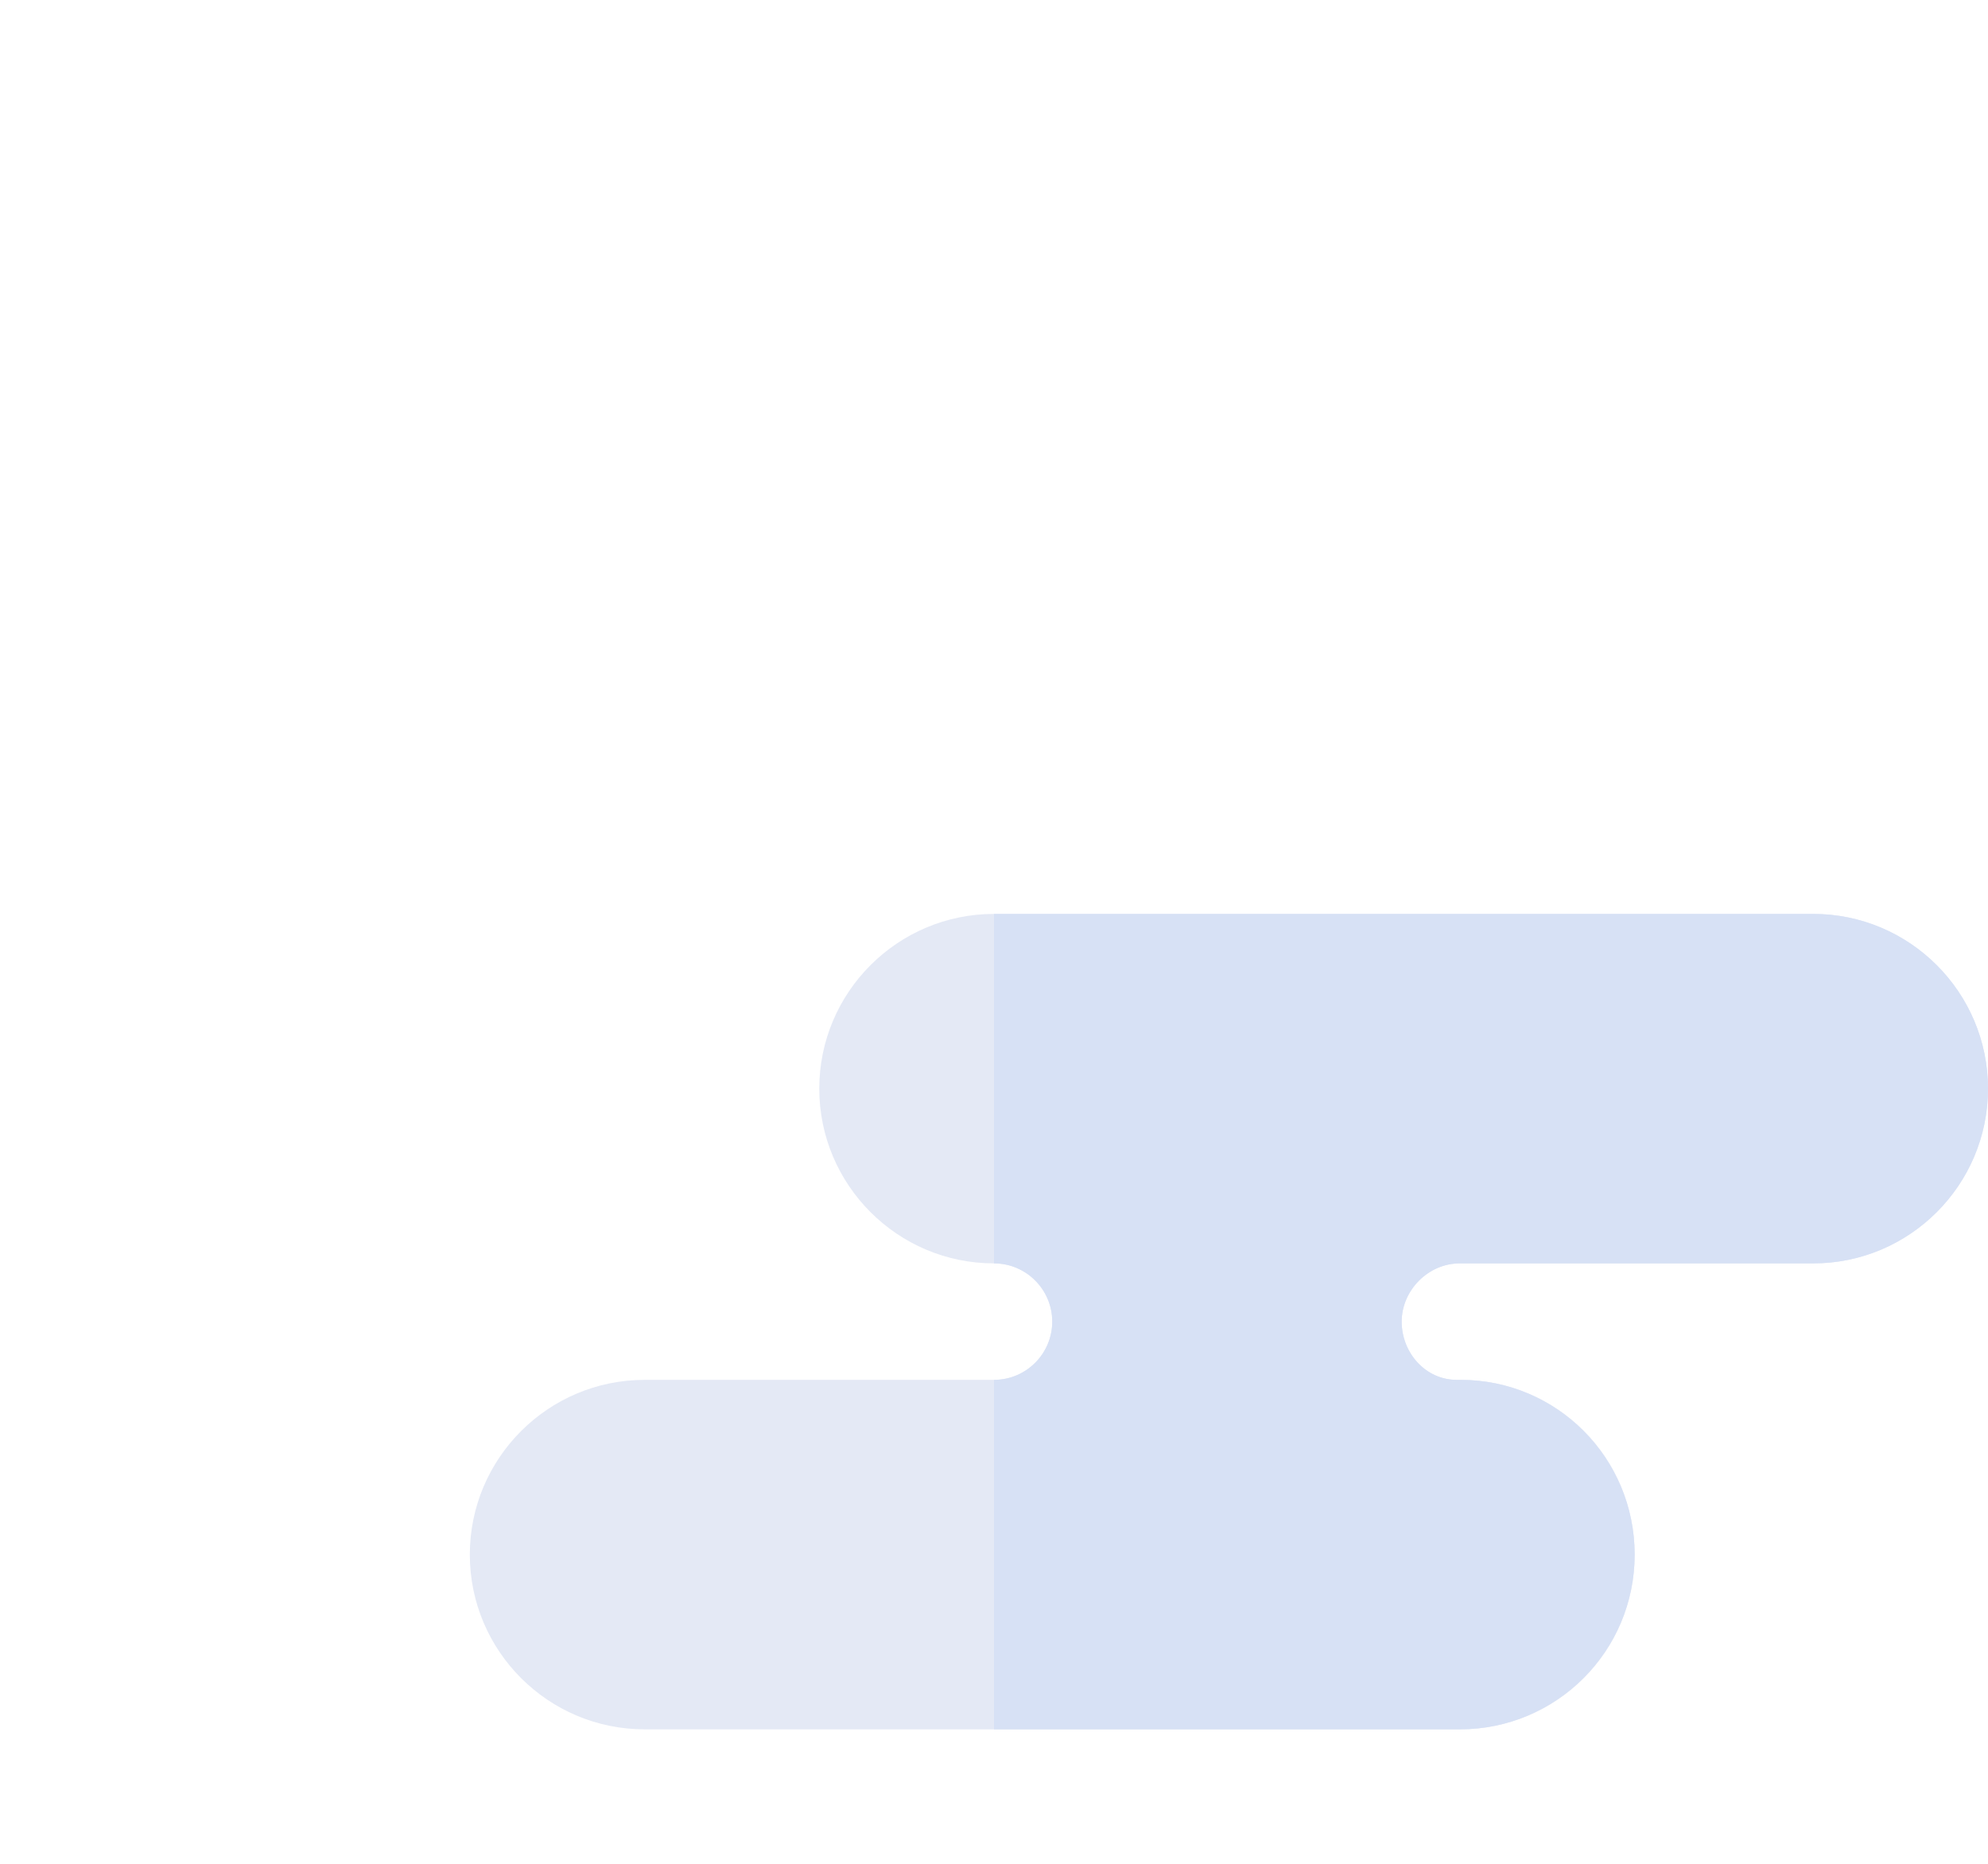 <?xml version="1.0" encoding="UTF-8"?><svg id="Capa_1" xmlns="http://www.w3.org/2000/svg" viewBox="0 0 512 480"><defs><style>.cls-1{fill:#6a97f5;}.cls-2{fill:#d7e1f5;}.cls-3{fill:#e4e9f5;}</style></defs><polygon class="cls-1" points="422.2 240 434.2 270 401.88 270 401.72 240 422.2 240"/><path class="cls-3" d="M376,445.37h-210c-24.81,0-45-20.19-45-45s20.19-45,45-45h90c8.26,0,15-6.72,15-15s-6.74-15-15-15c-24.81,0-45-20.19-45-45s20.19-45,45-45h211c24.81,0,45,20.19,45,45s-20.19,45-45,45h-91c-8.26,0-15,6.72-15,15s6.08,15,14.21,15h1.02c24.69,0,44.77,19.91,44.77,45s-20.19,45-45,45h0Z"/><path class="cls-2" d="M271,340.37c0,8.28-6.74,15-15,15v90h120c24.81,0,45-20.19,45-45s-20.08-45-44.77-45h-1.02c-8.13,0-14.21-7.1-14.21-15s6.74-15,15-15h91c24.81,0,45-20.19,45-45s-20.19-45-45-45h-211v90c8.26,0,15,6.72,15,15Z"/></svg>